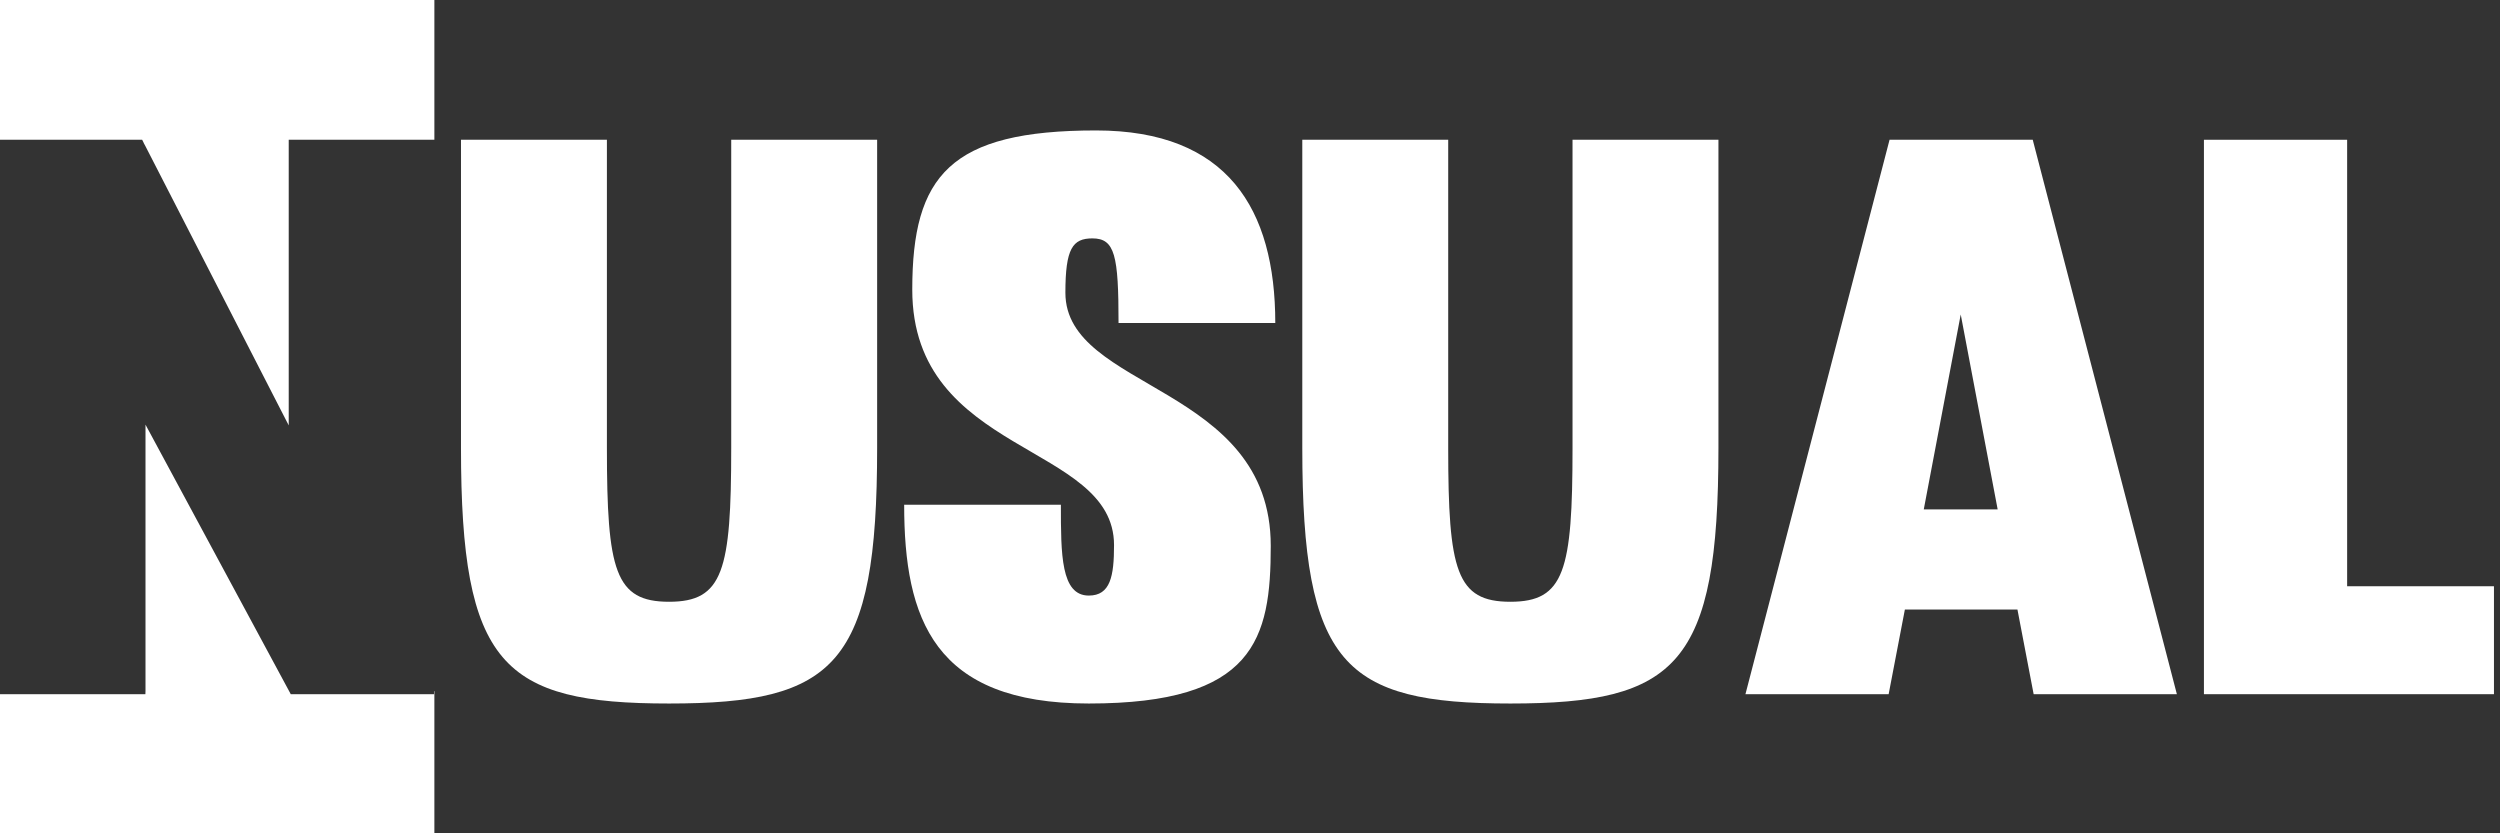 <svg preserveAspectRatio="none" width="100%" height="100%" overflow="visible" style="display: block;" viewBox="0 0 96 32" fill="none" xmlns="http://www.w3.org/2000/svg">
<rect x="0" y="0" width="96" height="32" fill="#333333" stroke="none"/>
<g id="Group">
<path id="Vector" d="M0 5.367H5.459L5.506 5.459L5.521 5.495L5.587 5.618L11.087 16.335V5.459L11.087 5.365L11.165 5.367H16.665H16.68V0H0V5.367Z" fill="white"/>
<path id="Vector_2" d="M11.165 26.657L11.103 26.541L11.095 26.528L11.087 26.511L5.587 16.306V26.541L5.583 26.656L5.493 26.657H-6.10352e-05V32H16.68V26.541H16.665V26.657H11.165Z" fill="white"/>
<path id="Vector_3" d="M28.079 17.205C28.079 21.916 27.768 23.108 25.692 23.108C23.617 23.108 23.305 21.916 23.305 17.205V5.367H17.702V17.205C17.702 25.524 19.293 27.015 25.692 27.015C32.091 27.015 33.682 25.524 33.682 17.205V5.367H28.079V17.205Z" fill="white"/>
<path id="Vector_4" d="M41.949 9.154C42.814 9.154 42.952 9.81 42.952 12.404H48.971C48.971 8.021 47.137 5.009 42.087 5.009C36.484 5.009 35.031 6.739 35.031 11.122C35.031 17.503 42.779 16.996 42.779 20.932C42.779 22.125 42.64 22.87 41.81 22.87C40.738 22.87 40.738 21.29 40.738 19.381H34.72C34.72 23.765 35.861 27.015 41.81 27.015C48.175 27.015 48.797 24.54 48.797 20.962C48.797 14.76 40.911 14.998 40.911 11.241C40.911 9.542 41.188 9.154 41.949 9.154V9.154Z" fill="white"/>
<path id="Vector_5" d="M60.385 17.205C60.385 21.916 60.073 23.108 57.998 23.108C55.922 23.108 55.611 21.916 55.611 17.205V5.367H50.008V17.205C50.008 25.524 51.599 27.015 57.998 27.015C64.397 27.015 65.988 25.524 65.988 17.205V5.367H60.385V17.205Z" fill="white"/>
<path id="Vector_6" d="M72.559 5.367L67.025 26.657H72.524L73.147 23.407H77.47L78.092 26.657H83.592L78.057 5.367H72.558H72.559ZM73.873 19.56L75.292 12.076L76.71 19.56H73.874H73.873Z" fill="white"/>
<path id="Vector_7" d="M90.13 22.512V5.367H84.631V26.657H95.768V22.512H90.13Z" fill="white"/>
</g>
</svg>
